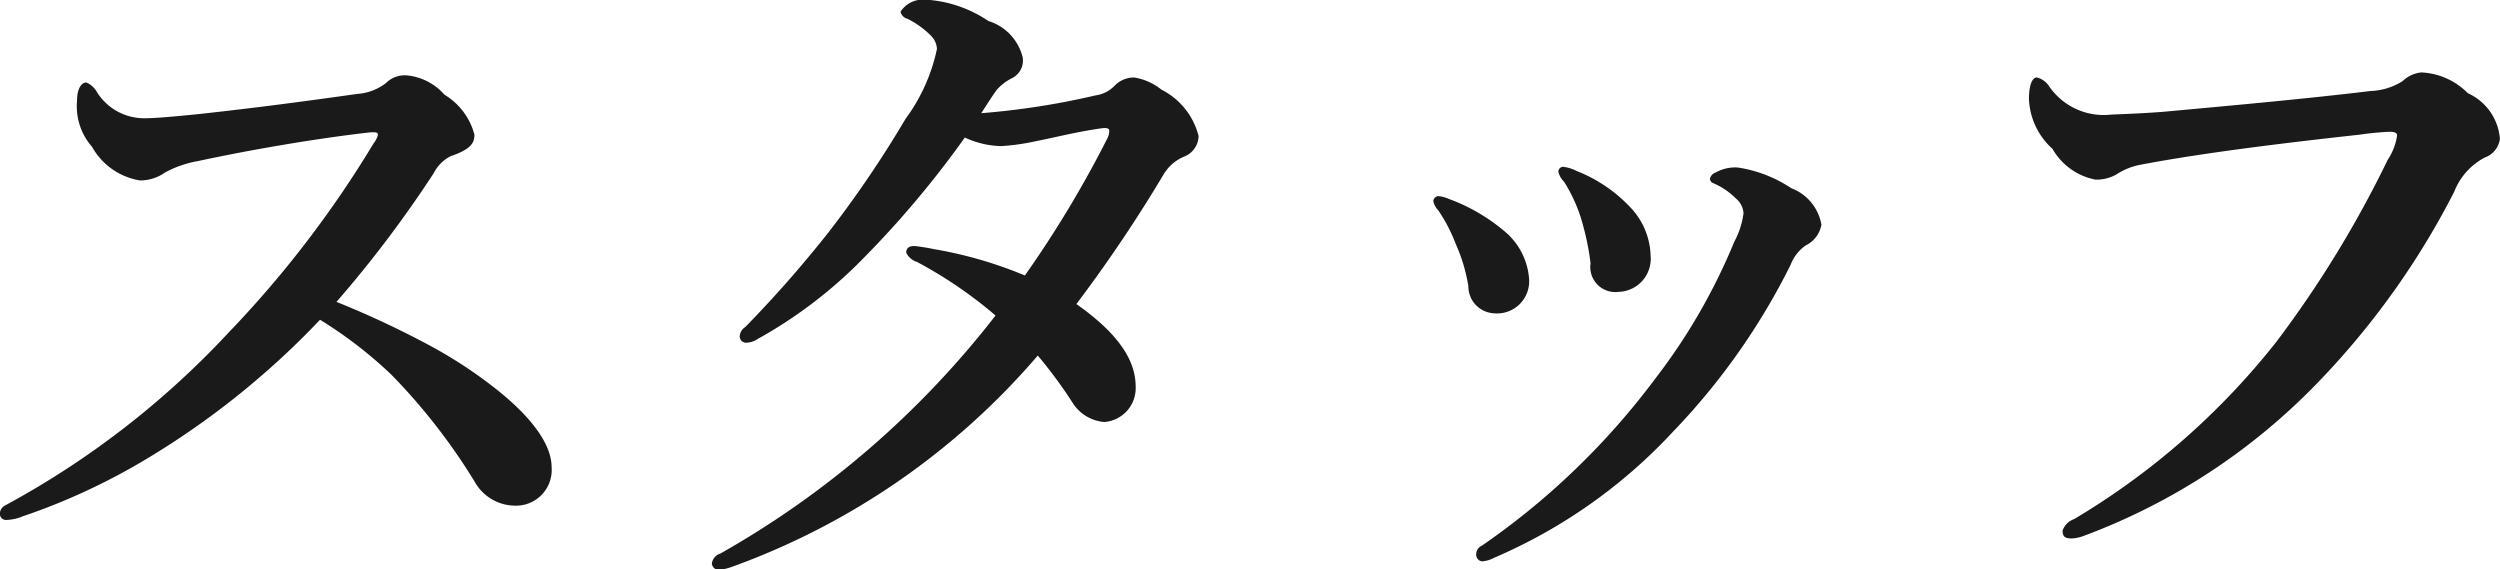 <svg height="15.937" viewBox="0 0 69.969 15.937" width="69.969" xmlns="http://www.w3.org/2000/svg"><path d="m861.729 794.418a32.643 32.643 0 0 0 2.72-3.6 1.087 1.087 0 0 1 .48-.48c.6-.2.661-.4.661-.6a1.852 1.852 0 0 0 -.841-1.12 1.593 1.593 0 0 0 -1.06-.54.754.754 0 0 0 -.58.22 1.49 1.49 0 0 1 -.8.3c-1.42.2-2.761.38-4.4.56-.78.08-1.28.12-1.52.12a1.557 1.557 0 0 1 -1.381-.76.6.6 0 0 0 -.28-.24c-.12 0-.26.14-.26.52a1.711 1.711 0 0 0 .42 1.28 1.882 1.882 0 0 0 1.341.941 1.205 1.205 0 0 0 .7-.221 2.977 2.977 0 0 1 .92-.32c1.58-.34 3.381-.64 4.781-.8.2-.02.26 0 .26.06a.618.618 0 0 1 -.12.24 29.91 29.91 0 0 1 -4.061 5.3 24.339 24.339 0 0 1 -6.261 4.841.271.271 0 0 0 -.14.22.173.173 0 0 0 .2.181 1.262 1.262 0 0 0 .44-.1 17.868 17.868 0 0 0 3.421-1.581 22.94 22.94 0 0 0 4.9-3.921 11.992 11.992 0 0 1 2 1.541 16.835 16.835 0 0 1 2.321 2.98 1.31 1.31 0 0 0 1.24.68 1 1 0 0 0 .92-1.08c0-.58-.48-1.36-1.68-2.28a12.866 12.866 0 0 0 -1.921-1.221 25.926 25.926 0 0 0 -2.42-1.12zm18.046-5.281c.22-.34.32-.5.44-.66a1.374 1.374 0 0 1 .42-.32.55.55 0 0 0 .3-.58 1.418 1.418 0 0 0 -.96-1.02 3.509 3.509 0 0 0 -1.8-.6.752.752 0 0 0 -.66.34.271.271 0 0 0 .2.2 2.465 2.465 0 0 1 .68.5.567.567 0 0 1 .14.34 5.037 5.037 0 0 1 -.88 1.96 30.685 30.685 0 0 1 -2.16 3.181 33.359 33.359 0 0 1 -2.321 2.64.344.344 0 0 0 -.16.26.182.182 0 0 0 .22.18.6.6 0 0 0 .28-.1 12.8 12.8 0 0 0 2.741-2.04 27.285 27.285 0 0 0 3.06-3.6 2.522 2.522 0 0 0 1.021.24 6.269 6.269 0 0 0 .98-.14c.52-.1 1.12-.26 1.84-.36.16-.02.2.02.2.06a.454.454 0 0 1 -.06.24 30.661 30.661 0 0 1 -2.3 3.821 11.675 11.675 0 0 0 -2.561-.74c-.18-.04-.34-.06-.48-.08-.18-.02-.28.04-.28.18a.486.486 0 0 0 .3.26 12.273 12.273 0 0 1 2.2 1.5 25.839 25.839 0 0 1 -7.7 6.662.341.341 0 0 0 -.24.28.2.2 0 0 0 .2.18 1.694 1.694 0 0 0 .34-.08 20.372 20.372 0 0 0 8.582-5.921 13 13 0 0 1 1 1.36 1.158 1.158 0 0 0 .86.5.95.95 0 0 0 .88-.98c0-.62-.32-1.381-1.66-2.321a40.267 40.267 0 0 0 2.461-3.661 1.216 1.216 0 0 1 .54-.46.634.634 0 0 0 .42-.58 2.005 2.005 0 0 0 -1.04-1.3 1.621 1.621 0 0 0 -.761-.34.755.755 0 0 0 -.54.22.909.909 0 0 1 -.54.28 21.458 21.458 0 0 1 -3.202.499zm16.313 1.921a4.386 4.386 0 0 1 .46.98 7.393 7.393 0 0 1 .28 1.3.7.7 0 0 0 .78.8.928.928 0 0 0 .9-1.02 2.036 2.036 0 0 0 -.58-1.36 4.129 4.129 0 0 0 -1.481-1 1.167 1.167 0 0 0 -.38-.12.136.136 0 0 0 -.14.14.592.592 0 0 0 .161.28zm5.021.88a2.329 2.329 0 0 1 -.26.8 16.624 16.624 0 0 1 -2.22 3.841 20.706 20.706 0 0 1 -4.841 4.661.264.264 0 0 0 -.16.22.19.19 0 0 0 .16.22.812.812 0 0 0 .34-.1 14.749 14.749 0 0 0 5-3.521 18.8 18.8 0 0 0 3.3-4.681 1.161 1.161 0 0 1 .421-.54.8.8 0 0 0 .44-.58 1.331 1.331 0 0 0 -.841-1.02 3.686 3.686 0 0 0 -1.5-.581 1.128 1.128 0 0 0 -.62.14.248.248 0 0 0 -.16.18.148.148 0 0 0 .1.121 1.963 1.963 0 0 1 .62.42.58.58 0 0 1 .221.42zm-8.542-.08a4.448 4.448 0 0 1 .48.92 4.77 4.77 0 0 1 .361 1.2.756.756 0 0 0 .72.76.9.9 0 0 0 .98-.96 1.919 1.919 0 0 0 -.6-1.26 5.165 5.165 0 0 0 -1.641-.98.961.961 0 0 0 -.3-.08.15.15 0 0 0 -.14.14.539.539 0 0 0 .14.26zm25.794-2.121a7.83 7.83 0 0 1 .84-.08c.1 0 .2.02.2.1a1.626 1.626 0 0 1 -.26.68 30.579 30.579 0 0 1 -3.12 5.1 20.661 20.661 0 0 1 -5.662 4.962.515.515 0 0 0 -.32.32c0 .18.08.22.26.22a1.111 1.111 0 0 0 .3-.06 17.644 17.644 0 0 0 6.6-4.321 22.2 22.2 0 0 0 3.8-5.321 1.83 1.83 0 0 1 .86-.961.645.645 0 0 0 .42-.52 1.536 1.536 0 0 0 -.9-1.28 1.951 1.951 0 0 0 -1.3-.58.879.879 0 0 0 -.52.24 1.775 1.775 0 0 1 -.9.28c-1.82.22-3.821.4-5.781.58-.5.04-.98.06-1.48.08a1.849 1.849 0 0 1 -1.741-.8.582.582 0 0 0 -.34-.24c-.12 0-.22.2-.22.6a1.984 1.984 0 0 0 .66 1.4 1.774 1.774 0 0 0 1.2.86 1.134 1.134 0 0 0 .581-.14 1.837 1.837 0 0 1 .7-.28c1.782-.339 4.123-.619 6.123-.839z" fill="#1a1a1b" fill-rule="evenodd" transform="translate(-852.312 -785.969)"/></svg>